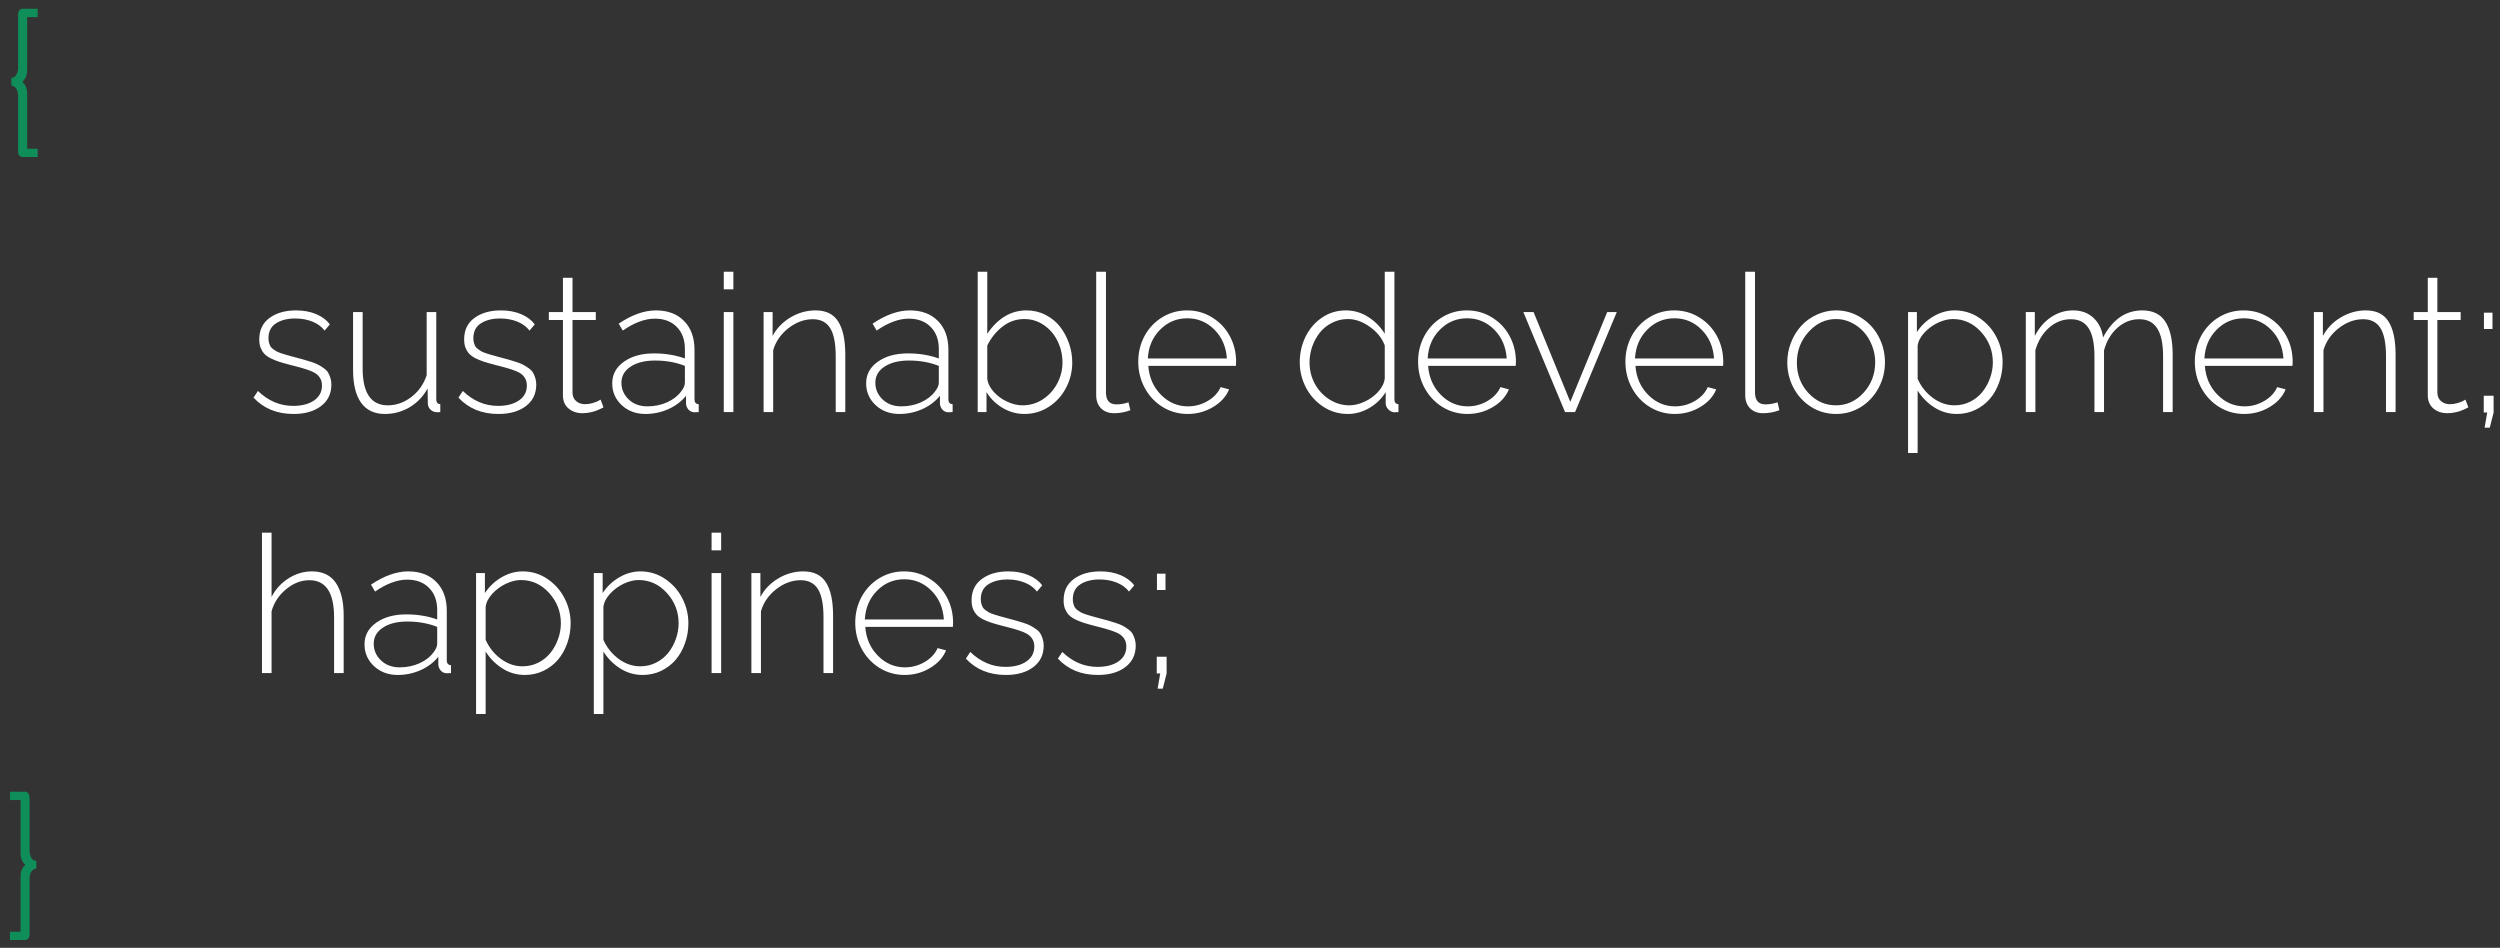 <?xml version="1.0" encoding="UTF-8"?> <svg xmlns="http://www.w3.org/2000/svg" width="182" height="69" viewBox="0 0 182 69" fill="none"><rect x="0" y="0" width="182" height="69" fill="#333333" stroke="none"/> <path d="M1.976 1.245V5.121C1.976 5.472 1.859 5.752 1.627 5.962C1.859 6.162 1.976 6.443 1.976 6.803V10.829H2.741V11.431H1.641C1.549 11.431 1.472 11.396 1.408 11.328C1.349 11.26 1.319 11.155 1.319 11.014V6.953C1.319 6.771 1.276 6.609 1.189 6.468C1.107 6.327 0.987 6.247 0.827 6.229V5.668C0.996 5.668 1.119 5.588 1.196 5.429C1.278 5.269 1.319 5.114 1.319 4.964V1.061C1.319 0.906 1.356 0.796 1.429 0.732C1.502 0.669 1.572 0.637 1.641 0.637H2.741V1.245H1.976ZM0.725 58.245V57.637H1.832C1.868 57.637 1.907 57.646 1.948 57.664C1.989 57.682 2.033 57.726 2.078 57.794C2.128 57.862 2.153 57.951 2.153 58.06V61.964C2.153 62.114 2.192 62.269 2.27 62.429C2.352 62.588 2.477 62.668 2.646 62.668V63.228C2.481 63.247 2.358 63.327 2.276 63.468C2.194 63.605 2.153 63.766 2.153 63.953V68.014C2.153 68.155 2.119 68.26 2.051 68.328C1.987 68.397 1.914 68.431 1.832 68.431H0.725V67.829H1.497V63.803C1.497 63.443 1.613 63.162 1.846 62.962C1.613 62.752 1.497 62.472 1.497 62.121V58.245H0.725Z" fill="#108E59"></path> <path d="M21.369 30.137C20.166 30.137 19.195 29.74 18.457 28.947L18.778 28.462C19.53 29.186 20.385 29.549 21.342 29.549C21.975 29.549 22.483 29.417 22.866 29.152C23.249 28.888 23.44 28.526 23.44 28.065C23.44 27.655 23.256 27.343 22.887 27.129C22.631 26.983 22.123 26.814 21.362 26.623C21.326 26.614 21.269 26.6 21.191 26.582H21.185L21.178 26.575H21.171H21.164H21.157L21.15 26.568H21.144C20.811 26.482 20.537 26.404 20.323 26.336C20.114 26.268 19.906 26.183 19.701 26.083C19.501 25.978 19.346 25.866 19.236 25.748C19.127 25.625 19.038 25.479 18.97 25.311C18.906 25.137 18.874 24.937 18.874 24.709C18.874 24.03 19.125 23.508 19.626 23.144C20.127 22.779 20.768 22.597 21.547 22.597C22.103 22.597 22.595 22.688 23.023 22.87C23.452 23.052 23.782 23.301 24.015 23.615L23.632 24.066C23.413 23.779 23.115 23.561 22.736 23.41C22.358 23.26 21.943 23.185 21.492 23.185C20.927 23.185 20.46 23.303 20.091 23.54C19.726 23.773 19.544 24.135 19.544 24.627C19.544 24.745 19.558 24.852 19.585 24.948C19.612 25.044 19.644 25.128 19.681 25.201C19.722 25.274 19.788 25.345 19.879 25.413C19.97 25.477 20.052 25.532 20.125 25.577C20.203 25.618 20.319 25.666 20.474 25.721C20.629 25.771 20.763 25.812 20.877 25.844C20.991 25.876 21.155 25.921 21.369 25.98C21.665 26.053 21.895 26.115 22.06 26.165C22.228 26.211 22.424 26.27 22.648 26.343C22.875 26.416 23.051 26.486 23.174 26.555C23.297 26.619 23.427 26.701 23.564 26.801C23.705 26.896 23.81 27.001 23.878 27.115C23.946 27.225 24.003 27.355 24.049 27.505C24.099 27.651 24.124 27.815 24.124 27.997C24.124 28.658 23.873 29.18 23.372 29.562C22.871 29.945 22.203 30.137 21.369 30.137ZM25.703 26.917V22.72H26.4V26.821C26.4 28.612 27.011 29.508 28.232 29.508C28.848 29.508 29.42 29.305 29.948 28.899C30.477 28.494 30.848 27.965 31.062 27.314V22.72H31.76V29.077C31.76 29.296 31.858 29.412 32.054 29.426V30C31.894 30.014 31.778 30.014 31.705 30C31.55 29.977 31.418 29.907 31.309 29.788C31.204 29.67 31.149 29.531 31.145 29.371L31.131 28.277C30.816 28.856 30.381 29.312 29.825 29.645C29.269 29.973 28.668 30.137 28.02 30.137C27.259 30.137 26.683 29.866 26.291 29.323C25.899 28.781 25.703 27.979 25.703 26.917ZM36.285 30.137C35.082 30.137 34.111 29.74 33.373 28.947L33.694 28.462C34.446 29.186 35.301 29.549 36.258 29.549C36.891 29.549 37.399 29.417 37.782 29.152C38.165 28.888 38.356 28.526 38.356 28.065C38.356 27.655 38.172 27.343 37.803 27.129C37.547 26.983 37.039 26.814 36.278 26.623C36.242 26.614 36.185 26.6 36.107 26.582H36.101L36.094 26.575H36.087H36.08H36.073L36.066 26.568H36.06C35.727 26.482 35.453 26.404 35.239 26.336C35.03 26.268 34.822 26.183 34.617 26.083C34.417 25.978 34.262 25.866 34.152 25.748C34.043 25.625 33.954 25.479 33.886 25.311C33.822 25.137 33.79 24.937 33.79 24.709C33.79 24.03 34.041 23.508 34.542 23.144C35.043 22.779 35.684 22.597 36.463 22.597C37.019 22.597 37.511 22.688 37.94 22.87C38.368 23.052 38.698 23.301 38.931 23.615L38.548 24.066C38.329 23.779 38.031 23.561 37.652 23.41C37.274 23.26 36.859 23.185 36.408 23.185C35.843 23.185 35.376 23.303 35.007 23.54C34.642 23.773 34.46 24.135 34.46 24.627C34.46 24.745 34.474 24.852 34.501 24.948C34.528 25.044 34.56 25.128 34.597 25.201C34.638 25.274 34.704 25.345 34.795 25.413C34.886 25.477 34.968 25.532 35.041 25.577C35.118 25.618 35.235 25.666 35.39 25.721C35.545 25.771 35.679 25.812 35.793 25.844C35.907 25.876 36.071 25.921 36.285 25.98C36.581 26.053 36.812 26.115 36.976 26.165C37.144 26.211 37.34 26.27 37.563 26.343C37.791 26.416 37.967 26.486 38.09 26.555C38.213 26.619 38.343 26.701 38.48 26.801C38.621 26.896 38.726 27.001 38.794 27.115C38.862 27.225 38.919 27.355 38.965 27.505C39.015 27.651 39.04 27.815 39.04 27.997C39.04 28.658 38.789 29.18 38.288 29.562C37.787 29.945 37.119 30.137 36.285 30.137ZM43.935 29.651L43.852 29.699C43.798 29.727 43.75 29.749 43.709 29.768C43.668 29.786 43.606 29.813 43.524 29.85C43.447 29.881 43.37 29.911 43.292 29.939C43.215 29.961 43.128 29.984 43.032 30.007C42.941 30.03 42.841 30.048 42.731 30.061C42.627 30.075 42.52 30.082 42.41 30.082C42.005 30.082 41.665 29.968 41.392 29.74C41.118 29.508 40.981 29.189 40.981 28.783V23.294H39.956V22.72H40.981V20.225H41.679V22.72H43.374V23.294H41.679V28.612C41.692 28.872 41.786 29.073 41.959 29.214C42.132 29.355 42.342 29.426 42.588 29.426C42.761 29.426 42.939 29.401 43.121 29.351C43.303 29.296 43.435 29.248 43.518 29.207C43.604 29.162 43.672 29.123 43.723 29.091L43.935 29.651ZM44.57 27.901C44.57 27.259 44.853 26.737 45.418 26.336C45.983 25.93 46.717 25.727 47.619 25.727C48.426 25.727 49.173 25.851 49.861 26.097V25.406C49.861 24.732 49.663 24.196 49.267 23.8C48.875 23.399 48.344 23.198 47.674 23.198C46.954 23.198 46.175 23.488 45.336 24.066L45.042 23.561C45.999 22.918 46.901 22.597 47.749 22.597C48.615 22.597 49.298 22.854 49.8 23.369C50.306 23.88 50.559 24.577 50.559 25.461V29.077C50.559 29.296 50.661 29.412 50.866 29.426V30C50.661 30.014 50.545 30.018 50.518 30.014C50.344 29.995 50.208 29.925 50.107 29.802C50.007 29.679 49.953 29.54 49.943 29.385V28.811C49.611 29.225 49.18 29.551 48.651 29.788C48.123 30.02 47.569 30.137 46.99 30.137C46.297 30.137 45.721 29.922 45.261 29.494C44.8 29.066 44.57 28.535 44.57 27.901ZM49.581 28.503C49.768 28.275 49.861 28.056 49.861 27.847V26.637C49.21 26.377 48.485 26.247 47.688 26.247C46.949 26.247 46.357 26.395 45.91 26.691C45.464 26.983 45.24 27.373 45.24 27.86C45.24 28.334 45.416 28.74 45.767 29.077C46.122 29.414 46.575 29.583 47.127 29.583C47.642 29.583 48.12 29.485 48.562 29.289C49.005 29.088 49.344 28.826 49.581 28.503ZM52.691 21.065V19.78H53.389V21.065H52.691ZM52.691 30V22.72H53.389V30H52.691ZM61.537 30H60.84V25.939C60.84 25.005 60.705 24.322 60.437 23.889C60.168 23.456 59.746 23.239 59.172 23.239C58.552 23.239 57.962 23.456 57.401 23.889C56.845 24.322 56.474 24.857 56.287 25.495V30H55.59V22.72H56.246V24.456C56.542 23.9 56.975 23.451 57.545 23.109C58.119 22.768 58.727 22.597 59.37 22.597C60.136 22.597 60.687 22.868 61.024 23.41C61.366 23.948 61.537 24.75 61.537 25.816V30ZM63.055 27.901C63.055 27.259 63.337 26.737 63.902 26.336C64.467 25.93 65.201 25.727 66.103 25.727C66.91 25.727 67.658 25.851 68.346 26.097V25.406C68.346 24.732 68.147 24.196 67.751 23.8C67.359 23.399 66.828 23.198 66.158 23.198C65.438 23.198 64.659 23.488 63.82 24.066L63.526 23.561C64.483 22.918 65.386 22.597 66.233 22.597C67.099 22.597 67.783 22.854 68.284 23.369C68.79 23.88 69.043 24.577 69.043 25.461V29.077C69.043 29.296 69.145 29.412 69.351 29.426V30C69.145 30.014 69.029 30.018 69.002 30.014C68.829 29.995 68.692 29.925 68.592 29.802C68.492 29.679 68.437 29.54 68.428 29.385V28.811C68.095 29.225 67.664 29.551 67.136 29.788C66.607 30.02 66.053 30.137 65.475 30.137C64.782 30.137 64.205 29.922 63.745 29.494C63.285 29.066 63.055 28.535 63.055 27.901ZM68.065 28.503C68.252 28.275 68.346 28.056 68.346 27.847V26.637C67.694 26.377 66.969 26.247 66.172 26.247C65.434 26.247 64.841 26.395 64.394 26.691C63.948 26.983 63.725 27.373 63.725 27.86C63.725 28.334 63.9 28.74 64.251 29.077C64.606 29.414 65.06 29.583 65.611 29.583C66.126 29.583 66.605 29.485 67.047 29.289C67.489 29.088 67.829 28.826 68.065 28.503ZM71.818 28.544V30H71.176V19.78H71.873V24.299C72.643 23.164 73.596 22.597 74.731 22.597C75.232 22.597 75.694 22.706 76.118 22.925C76.546 23.144 76.9 23.433 77.178 23.793C77.456 24.153 77.672 24.559 77.827 25.01C77.982 25.456 78.06 25.917 78.06 26.391C78.06 27.051 77.907 27.669 77.602 28.243C77.301 28.817 76.882 29.278 76.344 29.624C75.806 29.966 75.216 30.137 74.573 30.137C74.017 30.137 73.491 29.991 72.994 29.699C72.497 29.403 72.106 29.018 71.818 28.544ZM77.349 26.391C77.349 25.844 77.232 25.331 77 24.852C76.772 24.369 76.442 23.977 76.009 23.677C75.576 23.376 75.093 23.226 74.56 23.226C73.981 23.226 73.457 23.408 72.987 23.773C72.518 24.137 72.147 24.597 71.873 25.153V27.566C71.914 27.908 72.076 28.234 72.358 28.544C72.641 28.849 72.971 29.086 73.35 29.255C73.728 29.424 74.09 29.508 74.436 29.508C74.988 29.508 75.489 29.357 75.94 29.057C76.392 28.751 76.738 28.362 76.98 27.888C77.226 27.414 77.349 26.915 77.349 26.391ZM79.803 19.78H80.514V28.558C80.514 29.145 80.767 29.439 81.272 29.439C81.569 29.439 81.863 29.389 82.154 29.289L82.291 29.863C81.908 30.009 81.512 30.082 81.102 30.082C80.71 30.082 80.395 29.963 80.158 29.727C79.921 29.49 79.803 29.171 79.803 28.77V19.78ZM86.461 30.137C85.796 30.137 85.185 29.966 84.629 29.624C84.078 29.278 83.644 28.813 83.33 28.23C83.02 27.646 82.865 27.013 82.865 26.329C82.865 25.65 83.018 25.026 83.323 24.456C83.633 23.886 84.059 23.435 84.602 23.102C85.148 22.765 85.755 22.597 86.42 22.597C87.09 22.597 87.698 22.768 88.245 23.109C88.796 23.447 89.225 23.9 89.53 24.47C89.836 25.039 89.988 25.659 89.988 26.329C89.988 26.489 89.984 26.591 89.975 26.637H83.597C83.656 27.475 83.963 28.177 84.519 28.742C85.076 29.303 85.732 29.583 86.488 29.583C86.994 29.583 87.47 29.453 87.917 29.193C88.368 28.929 88.683 28.592 88.86 28.182L89.476 28.346C89.266 28.865 88.879 29.294 88.314 29.631C87.748 29.968 87.131 30.137 86.461 30.137ZM83.562 26.097H89.318C89.259 25.244 88.956 24.545 88.409 23.998C87.862 23.447 87.204 23.171 86.434 23.171C85.659 23.171 84.998 23.449 84.451 24.005C83.904 24.556 83.608 25.254 83.562 26.097ZM94.623 26.377C94.623 25.703 94.764 25.078 95.047 24.504C95.334 23.925 95.735 23.463 96.25 23.116C96.765 22.77 97.337 22.597 97.966 22.597C98.563 22.597 99.11 22.756 99.606 23.075C100.108 23.394 100.509 23.802 100.81 24.299V19.78H101.514V29.077C101.514 29.296 101.612 29.412 101.808 29.426V30C101.625 30.014 101.511 30.018 101.466 30.014C101.302 29.986 101.163 29.909 101.049 29.781C100.935 29.654 100.878 29.512 100.878 29.357V28.544C100.582 29.027 100.183 29.414 99.682 29.706C99.18 29.993 98.661 30.137 98.123 30.137C97.467 30.137 96.868 29.959 96.325 29.604C95.783 29.244 95.364 28.776 95.067 28.202C94.771 27.628 94.623 27.02 94.623 26.377ZM100.81 27.553V25.153C100.618 24.625 100.256 24.171 99.723 23.793C99.194 23.415 98.661 23.226 98.123 23.226C97.713 23.226 97.33 23.317 96.975 23.499C96.619 23.677 96.323 23.914 96.086 24.21C95.853 24.506 95.669 24.843 95.532 25.222C95.4 25.6 95.334 25.99 95.334 26.391C95.334 26.942 95.462 27.457 95.717 27.936C95.977 28.41 96.33 28.79 96.776 29.077C97.228 29.364 97.717 29.508 98.246 29.508C98.588 29.508 98.948 29.421 99.326 29.248C99.709 29.075 100.042 28.836 100.324 28.53C100.607 28.22 100.769 27.895 100.81 27.553ZM106.832 30.137C106.167 30.137 105.556 29.966 105 29.624C104.449 29.278 104.016 28.813 103.701 28.23C103.391 27.646 103.236 27.013 103.236 26.329C103.236 25.65 103.389 25.026 103.694 24.456C104.004 23.886 104.43 23.435 104.973 23.102C105.52 22.765 106.126 22.597 106.791 22.597C107.461 22.597 108.069 22.768 108.616 23.109C109.168 23.447 109.596 23.9 109.901 24.47C110.207 25.039 110.359 25.659 110.359 26.329C110.359 26.489 110.355 26.591 110.346 26.637H103.968C104.027 27.475 104.335 28.177 104.891 28.742C105.447 29.303 106.103 29.583 106.859 29.583C107.365 29.583 107.841 29.453 108.288 29.193C108.739 28.929 109.054 28.592 109.231 28.182L109.847 28.346C109.637 28.865 109.25 29.294 108.685 29.631C108.119 29.968 107.502 30.137 106.832 30.137ZM103.934 26.097H109.689C109.63 25.244 109.327 24.545 108.78 23.998C108.233 23.447 107.575 23.171 106.805 23.171C106.03 23.171 105.369 23.449 104.822 24.005C104.275 24.556 103.979 25.254 103.934 26.097ZM113.935 30L110.899 22.72H111.645L114.317 29.255L117.004 22.72H117.701L114.666 30H113.935ZM121.926 30.137C121.26 30.137 120.65 29.966 120.094 29.624C119.542 29.278 119.109 28.813 118.795 28.23C118.485 27.646 118.33 27.013 118.33 26.329C118.33 25.65 118.483 25.026 118.788 24.456C119.098 23.886 119.524 23.435 120.066 23.102C120.613 22.765 121.219 22.597 121.885 22.597C122.555 22.597 123.163 22.768 123.71 23.109C124.261 23.447 124.69 23.9 124.995 24.47C125.3 25.039 125.453 25.659 125.453 26.329C125.453 26.489 125.449 26.591 125.439 26.637H119.062C119.121 27.475 119.428 28.177 119.984 28.742C120.54 29.303 121.197 29.583 121.953 29.583C122.459 29.583 122.935 29.453 123.382 29.193C123.833 28.929 124.147 28.592 124.325 28.182L124.94 28.346C124.731 28.865 124.343 29.294 123.778 29.631C123.213 29.968 122.596 30.137 121.926 30.137ZM119.027 26.097H124.783C124.724 25.244 124.421 24.545 123.874 23.998C123.327 23.447 122.669 23.171 121.898 23.171C121.124 23.171 120.463 23.449 119.916 24.005C119.369 24.556 119.073 25.254 119.027 26.097ZM127.053 19.78H127.764V28.558C127.764 29.145 128.017 29.439 128.522 29.439C128.819 29.439 129.113 29.389 129.404 29.289L129.541 29.863C129.158 30.009 128.762 30.082 128.352 30.082C127.96 30.082 127.645 29.963 127.408 29.727C127.171 29.49 127.053 29.171 127.053 28.77V19.78ZM130.115 26.377C130.115 25.871 130.206 25.388 130.389 24.928C130.571 24.463 130.819 24.06 131.134 23.718C131.448 23.376 131.826 23.105 132.269 22.904C132.711 22.699 133.178 22.597 133.67 22.597C134.322 22.597 134.921 22.77 135.468 23.116C136.019 23.458 136.45 23.918 136.76 24.497C137.07 25.076 137.225 25.703 137.225 26.377C137.225 27.047 137.07 27.669 136.76 28.243C136.454 28.817 136.028 29.278 135.481 29.624C134.935 29.966 134.331 30.137 133.67 30.137C133.005 30.137 132.398 29.966 131.852 29.624C131.305 29.278 130.879 28.817 130.573 28.243C130.268 27.669 130.115 27.047 130.115 26.377ZM131.646 28.605C132.202 29.207 132.872 29.508 133.656 29.508C134.44 29.508 135.112 29.2 135.673 28.585C136.233 27.97 136.514 27.229 136.514 26.363C136.514 25.944 136.436 25.541 136.281 25.153C136.131 24.766 135.928 24.433 135.673 24.155C135.418 23.873 135.115 23.647 134.764 23.479C134.417 23.31 134.053 23.226 133.67 23.226C132.895 23.226 132.225 23.54 131.66 24.169C131.095 24.793 130.812 25.538 130.812 26.404C130.812 27.266 131.09 27.999 131.646 28.605ZM139.604 28.435V32.98H138.906V22.72H139.549V24.176C139.859 23.702 140.26 23.321 140.752 23.034C141.244 22.742 141.761 22.597 142.304 22.597C142.96 22.597 143.557 22.779 144.095 23.144C144.637 23.508 145.054 23.977 145.346 24.552C145.642 25.126 145.79 25.734 145.79 26.377C145.79 26.883 145.708 27.366 145.544 27.826C145.384 28.282 145.161 28.681 144.874 29.023C144.587 29.36 144.234 29.631 143.814 29.836C143.395 30.037 142.944 30.137 142.461 30.137C141.868 30.137 141.324 29.98 140.827 29.665C140.33 29.351 139.923 28.94 139.604 28.435ZM145.079 26.377C145.079 25.534 144.794 24.798 144.225 24.169C143.655 23.54 142.969 23.226 142.167 23.226C141.83 23.226 141.47 23.314 141.087 23.492C140.709 23.67 140.376 23.914 140.089 24.224C139.806 24.529 139.645 24.848 139.604 25.181V27.58C139.85 28.136 140.216 28.596 140.704 28.961C141.196 29.326 141.725 29.508 142.29 29.508C142.7 29.508 143.083 29.419 143.438 29.241C143.794 29.059 144.088 28.822 144.32 28.53C144.557 28.234 144.742 27.899 144.874 27.525C145.011 27.152 145.079 26.769 145.079 26.377ZM158.17 30H157.473V25.939C157.473 25.023 157.329 24.344 157.042 23.902C156.759 23.46 156.324 23.239 155.736 23.239C155.144 23.239 154.613 23.449 154.144 23.868C153.679 24.287 153.355 24.834 153.173 25.509V30H152.476V25.939C152.476 25.01 152.334 24.328 152.052 23.895C151.774 23.458 151.341 23.239 150.753 23.239C150.165 23.239 149.636 23.447 149.167 23.861C148.702 24.271 148.372 24.816 148.176 25.495V30H147.479V22.72H148.135V24.456C148.436 23.868 148.83 23.412 149.317 23.089C149.805 22.761 150.34 22.597 150.924 22.597C151.525 22.597 152.018 22.777 152.4 23.137C152.788 23.492 153.022 23.968 153.104 24.565C153.797 23.253 154.75 22.597 155.962 22.597C156.728 22.597 157.286 22.87 157.637 23.417C157.992 23.964 158.17 24.764 158.17 25.816V30ZM163.379 30.137C162.714 30.137 162.103 29.966 161.547 29.624C160.995 29.278 160.562 28.813 160.248 28.23C159.938 27.646 159.783 27.013 159.783 26.329C159.783 25.65 159.936 25.026 160.241 24.456C160.551 23.886 160.977 23.435 161.52 23.102C162.066 22.765 162.673 22.597 163.338 22.597C164.008 22.597 164.616 22.768 165.163 23.109C165.715 23.447 166.143 23.9 166.448 24.47C166.754 25.039 166.906 25.659 166.906 26.329C166.906 26.489 166.902 26.591 166.893 26.637H160.515C160.574 27.475 160.882 28.177 161.438 28.742C161.993 29.303 162.65 29.583 163.406 29.583C163.912 29.583 164.388 29.453 164.835 29.193C165.286 28.929 165.601 28.592 165.778 28.182L166.394 28.346C166.184 28.865 165.797 29.294 165.231 29.631C164.666 29.968 164.049 30.137 163.379 30.137ZM160.48 26.097H166.236C166.177 25.244 165.874 24.545 165.327 23.998C164.78 23.447 164.122 23.171 163.352 23.171C162.577 23.171 161.916 23.449 161.369 24.005C160.822 24.556 160.526 25.254 160.48 26.097ZM174.398 30H173.701V25.939C173.701 25.005 173.567 24.322 173.298 23.889C173.029 23.456 172.607 23.239 172.033 23.239C171.413 23.239 170.823 23.456 170.263 23.889C169.707 24.322 169.335 24.857 169.148 25.495V30H168.451V22.72H169.107V24.456C169.404 23.9 169.837 23.451 170.406 23.109C170.98 22.768 171.589 22.597 172.231 22.597C172.997 22.597 173.549 22.868 173.886 23.41C174.228 23.948 174.398 24.75 174.398 25.816V30ZM179.696 29.651L179.614 29.699C179.56 29.727 179.512 29.749 179.471 29.768C179.43 29.786 179.368 29.813 179.286 29.85C179.209 29.881 179.131 29.911 179.054 29.939C178.976 29.961 178.89 29.984 178.794 30.007C178.703 30.03 178.603 30.048 178.493 30.061C178.388 30.075 178.281 30.082 178.172 30.082C177.766 30.082 177.427 29.968 177.153 29.74C176.88 29.508 176.743 29.189 176.743 28.783V23.294H175.718V22.72H176.743V20.225H177.44V22.72H179.136V23.294H177.44V28.612C177.454 28.872 177.548 29.073 177.721 29.214C177.894 29.355 178.104 29.426 178.35 29.426C178.523 29.426 178.701 29.401 178.883 29.351C179.065 29.296 179.197 29.248 179.279 29.207C179.366 29.162 179.434 29.123 179.484 29.091L179.696 29.651ZM180.831 23.95V22.761H181.453V23.95H180.831ZM180.879 31.135L181.07 30.027H180.817V28.811H181.535V30.027L181.255 31.135H180.879ZM25.02 49H24.322V44.94C24.322 43.139 23.721 42.239 22.518 42.239C21.925 42.239 21.365 42.456 20.836 42.889C20.307 43.322 19.952 43.857 19.77 44.495V49H19.072V38.78H19.77V43.456C20.061 42.891 20.474 42.44 21.007 42.102C21.54 41.765 22.107 41.597 22.709 41.597C23.493 41.597 24.074 41.877 24.452 42.438C24.83 42.993 25.02 43.786 25.02 44.816V49ZM26.537 46.901C26.537 46.259 26.82 45.737 27.385 45.336C27.95 44.93 28.684 44.727 29.586 44.727C30.393 44.727 31.14 44.851 31.828 45.097V44.406C31.828 43.732 31.63 43.196 31.233 42.8C30.841 42.399 30.311 42.198 29.641 42.198C28.921 42.198 28.141 42.488 27.303 43.066L27.009 42.56C27.966 41.918 28.868 41.597 29.716 41.597C30.582 41.597 31.265 41.854 31.767 42.369C32.273 42.88 32.525 43.577 32.525 44.461V48.077C32.525 48.296 32.628 48.412 32.833 48.426V49C32.628 49.014 32.512 49.018 32.484 49.014C32.311 48.995 32.175 48.925 32.074 48.802C31.974 48.679 31.919 48.54 31.91 48.385V47.81C31.578 48.225 31.147 48.551 30.618 48.788C30.09 49.02 29.536 49.137 28.957 49.137C28.264 49.137 27.688 48.922 27.227 48.494C26.767 48.066 26.537 47.535 26.537 46.901ZM31.548 47.503C31.735 47.275 31.828 47.056 31.828 46.847V45.637C31.176 45.377 30.452 45.247 29.654 45.247C28.916 45.247 28.324 45.395 27.877 45.691C27.43 45.983 27.207 46.373 27.207 46.86C27.207 47.334 27.383 47.74 27.733 48.077C28.089 48.414 28.542 48.583 29.094 48.583C29.609 48.583 30.087 48.485 30.529 48.289C30.971 48.089 31.311 47.827 31.548 47.503ZM35.355 47.435V51.98H34.658V41.72H35.301V43.176C35.611 42.702 36.012 42.321 36.504 42.034C36.996 41.742 37.513 41.597 38.056 41.597C38.712 41.597 39.309 41.779 39.847 42.144C40.389 42.508 40.806 42.977 41.098 43.552C41.394 44.126 41.542 44.734 41.542 45.377C41.542 45.883 41.46 46.366 41.296 46.826C41.136 47.282 40.913 47.681 40.626 48.023C40.339 48.36 39.986 48.631 39.566 48.836C39.147 49.036 38.696 49.137 38.213 49.137C37.62 49.137 37.076 48.98 36.579 48.665C36.082 48.351 35.675 47.94 35.355 47.435ZM40.831 45.377C40.831 44.534 40.546 43.798 39.977 43.169C39.407 42.54 38.721 42.226 37.919 42.226C37.582 42.226 37.222 42.315 36.839 42.492C36.461 42.67 36.128 42.914 35.841 43.224C35.558 43.529 35.397 43.848 35.355 44.181V46.58C35.602 47.136 35.968 47.596 36.456 47.961C36.948 48.325 37.477 48.508 38.042 48.508C38.452 48.508 38.835 48.419 39.19 48.241C39.546 48.059 39.84 47.822 40.072 47.53C40.309 47.234 40.494 46.899 40.626 46.525C40.763 46.152 40.831 45.769 40.831 45.377ZM43.928 47.435V51.98H43.23V41.72H43.873V43.176C44.183 42.702 44.584 42.321 45.076 42.034C45.568 41.742 46.086 41.597 46.628 41.597C47.284 41.597 47.881 41.779 48.419 42.144C48.961 42.508 49.378 42.977 49.67 43.552C49.966 44.126 50.114 44.734 50.114 45.377C50.114 45.883 50.032 46.366 49.868 46.826C49.709 47.282 49.485 47.681 49.198 48.023C48.911 48.36 48.558 48.631 48.139 48.836C47.719 49.036 47.268 49.137 46.785 49.137C46.193 49.137 45.648 48.98 45.151 48.665C44.655 48.351 44.247 47.94 43.928 47.435ZM49.403 45.377C49.403 44.534 49.118 43.798 48.549 43.169C47.979 42.54 47.293 42.226 46.491 42.226C46.154 42.226 45.794 42.315 45.411 42.492C45.033 42.67 44.7 42.914 44.413 43.224C44.13 43.529 43.969 43.848 43.928 44.181V46.58C44.174 47.136 44.541 47.596 45.028 47.961C45.52 48.325 46.049 48.508 46.614 48.508C47.024 48.508 47.407 48.419 47.763 48.241C48.118 48.059 48.412 47.822 48.645 47.53C48.882 47.234 49.066 46.899 49.198 46.525C49.335 46.152 49.403 45.769 49.403 45.377ZM51.803 40.065V38.78H52.5V40.065H51.803ZM51.803 49V41.72H52.5V49H51.803ZM60.648 49H59.951V44.94C59.951 44.005 59.817 43.322 59.548 42.889C59.279 42.456 58.857 42.239 58.283 42.239C57.663 42.239 57.073 42.456 56.513 42.889C55.957 43.322 55.585 43.857 55.398 44.495V49H54.701V41.72H55.357V43.456C55.654 42.9 56.087 42.451 56.656 42.109C57.23 41.768 57.839 41.597 58.481 41.597C59.247 41.597 59.798 41.868 60.136 42.41C60.477 42.948 60.648 43.75 60.648 44.816V49ZM65.857 49.137C65.192 49.137 64.581 48.966 64.025 48.624C63.474 48.278 63.041 47.813 62.727 47.23C62.417 46.646 62.262 46.013 62.262 45.329C62.262 44.65 62.414 44.026 62.72 43.456C63.03 42.886 63.456 42.435 63.998 42.102C64.545 41.765 65.151 41.597 65.816 41.597C66.486 41.597 67.095 41.768 67.642 42.109C68.193 42.447 68.621 42.9 68.927 43.47C69.232 44.039 69.385 44.659 69.385 45.329C69.385 45.489 69.38 45.591 69.371 45.637H62.993C63.052 46.475 63.36 47.177 63.916 47.742C64.472 48.303 65.128 48.583 65.885 48.583C66.391 48.583 66.867 48.453 67.314 48.193C67.765 47.929 68.079 47.592 68.257 47.182L68.872 47.346C68.662 47.865 68.275 48.294 67.71 48.631C67.145 48.968 66.527 49.137 65.857 49.137ZM62.959 45.097H68.715C68.656 44.245 68.353 43.545 67.806 42.998C67.259 42.447 66.6 42.171 65.83 42.171C65.055 42.171 64.394 42.449 63.848 43.005C63.301 43.556 63.005 44.254 62.959 45.097ZM73.227 49.137C72.023 49.137 71.053 48.74 70.314 47.947L70.636 47.462C71.388 48.187 72.242 48.549 73.199 48.549C73.833 48.549 74.341 48.417 74.724 48.152C75.106 47.888 75.298 47.526 75.298 47.065C75.298 46.655 75.113 46.343 74.744 46.129C74.489 45.983 73.981 45.815 73.22 45.623C73.183 45.614 73.126 45.6 73.049 45.582H73.042L73.035 45.575H73.028H73.022H73.015L73.008 45.568H73.001C72.668 45.482 72.395 45.404 72.181 45.336C71.971 45.268 71.764 45.183 71.559 45.083C71.358 44.978 71.203 44.867 71.094 44.748C70.984 44.625 70.895 44.479 70.827 44.31C70.763 44.137 70.731 43.937 70.731 43.709C70.731 43.03 70.982 42.508 71.483 42.144C71.985 41.779 72.625 41.597 73.404 41.597C73.96 41.597 74.453 41.688 74.881 41.87C75.309 42.052 75.64 42.301 75.872 42.615L75.489 43.066C75.27 42.779 74.972 42.56 74.594 42.41C74.216 42.26 73.801 42.185 73.35 42.185C72.784 42.185 72.317 42.303 71.948 42.54C71.584 42.773 71.401 43.135 71.401 43.627C71.401 43.745 71.415 43.852 71.442 43.948C71.47 44.044 71.502 44.128 71.538 44.201C71.579 44.274 71.645 44.345 71.736 44.413C71.828 44.477 71.909 44.532 71.982 44.577C72.06 44.618 72.176 44.666 72.331 44.721C72.486 44.771 72.62 44.812 72.734 44.844C72.848 44.876 73.012 44.921 73.227 44.98C73.523 45.053 73.753 45.115 73.917 45.165C74.086 45.211 74.282 45.27 74.505 45.343C74.733 45.416 74.908 45.486 75.031 45.555C75.154 45.618 75.284 45.7 75.421 45.801C75.562 45.897 75.667 46.001 75.735 46.115C75.804 46.225 75.861 46.355 75.906 46.505C75.956 46.651 75.981 46.815 75.981 46.997C75.981 47.658 75.731 48.18 75.23 48.562C74.728 48.945 74.061 49.137 73.227 49.137ZM79.926 49.137C78.723 49.137 77.752 48.74 77.014 47.947L77.335 47.462C78.087 48.187 78.941 48.549 79.898 48.549C80.532 48.549 81.04 48.417 81.423 48.152C81.806 47.888 81.997 47.526 81.997 47.065C81.997 46.655 81.812 46.343 81.443 46.129C81.188 45.983 80.68 45.815 79.919 45.623C79.882 45.614 79.826 45.6 79.748 45.582H79.741L79.734 45.575H79.728H79.721H79.714L79.707 45.568H79.7C79.368 45.482 79.094 45.404 78.88 45.336C78.67 45.268 78.463 45.183 78.258 45.083C78.057 44.978 77.902 44.867 77.793 44.748C77.684 44.625 77.595 44.479 77.526 44.31C77.463 44.137 77.431 43.937 77.431 43.709C77.431 43.03 77.681 42.508 78.183 42.144C78.684 41.779 79.324 41.597 80.103 41.597C80.659 41.597 81.152 41.688 81.58 41.87C82.008 42.052 82.339 42.301 82.571 42.615L82.189 43.066C81.97 42.779 81.671 42.56 81.293 42.41C80.915 42.26 80.5 42.185 80.049 42.185C79.484 42.185 79.017 42.303 78.647 42.54C78.283 42.773 78.101 43.135 78.101 43.627C78.101 43.745 78.114 43.852 78.142 43.948C78.169 44.044 78.201 44.128 78.237 44.201C78.278 44.274 78.344 44.345 78.436 44.413C78.527 44.477 78.609 44.532 78.682 44.577C78.759 44.618 78.875 44.666 79.03 44.721C79.185 44.771 79.32 44.812 79.434 44.844C79.547 44.876 79.712 44.921 79.926 44.98C80.222 45.053 80.452 45.115 80.616 45.165C80.785 45.211 80.981 45.27 81.204 45.343C81.432 45.416 81.607 45.486 81.731 45.555C81.853 45.618 81.983 45.7 82.12 45.801C82.261 45.897 82.366 46.001 82.435 46.115C82.503 46.225 82.56 46.355 82.606 46.505C82.656 46.651 82.681 46.815 82.681 46.997C82.681 47.658 82.43 48.18 81.929 48.562C81.427 48.945 80.76 49.137 79.926 49.137ZM84.226 42.95V41.761H84.848V42.95H84.226ZM84.273 50.135L84.465 49.027H84.212V47.81H84.93V49.027L84.649 50.135H84.273Z" fill="white"></path> </svg> 